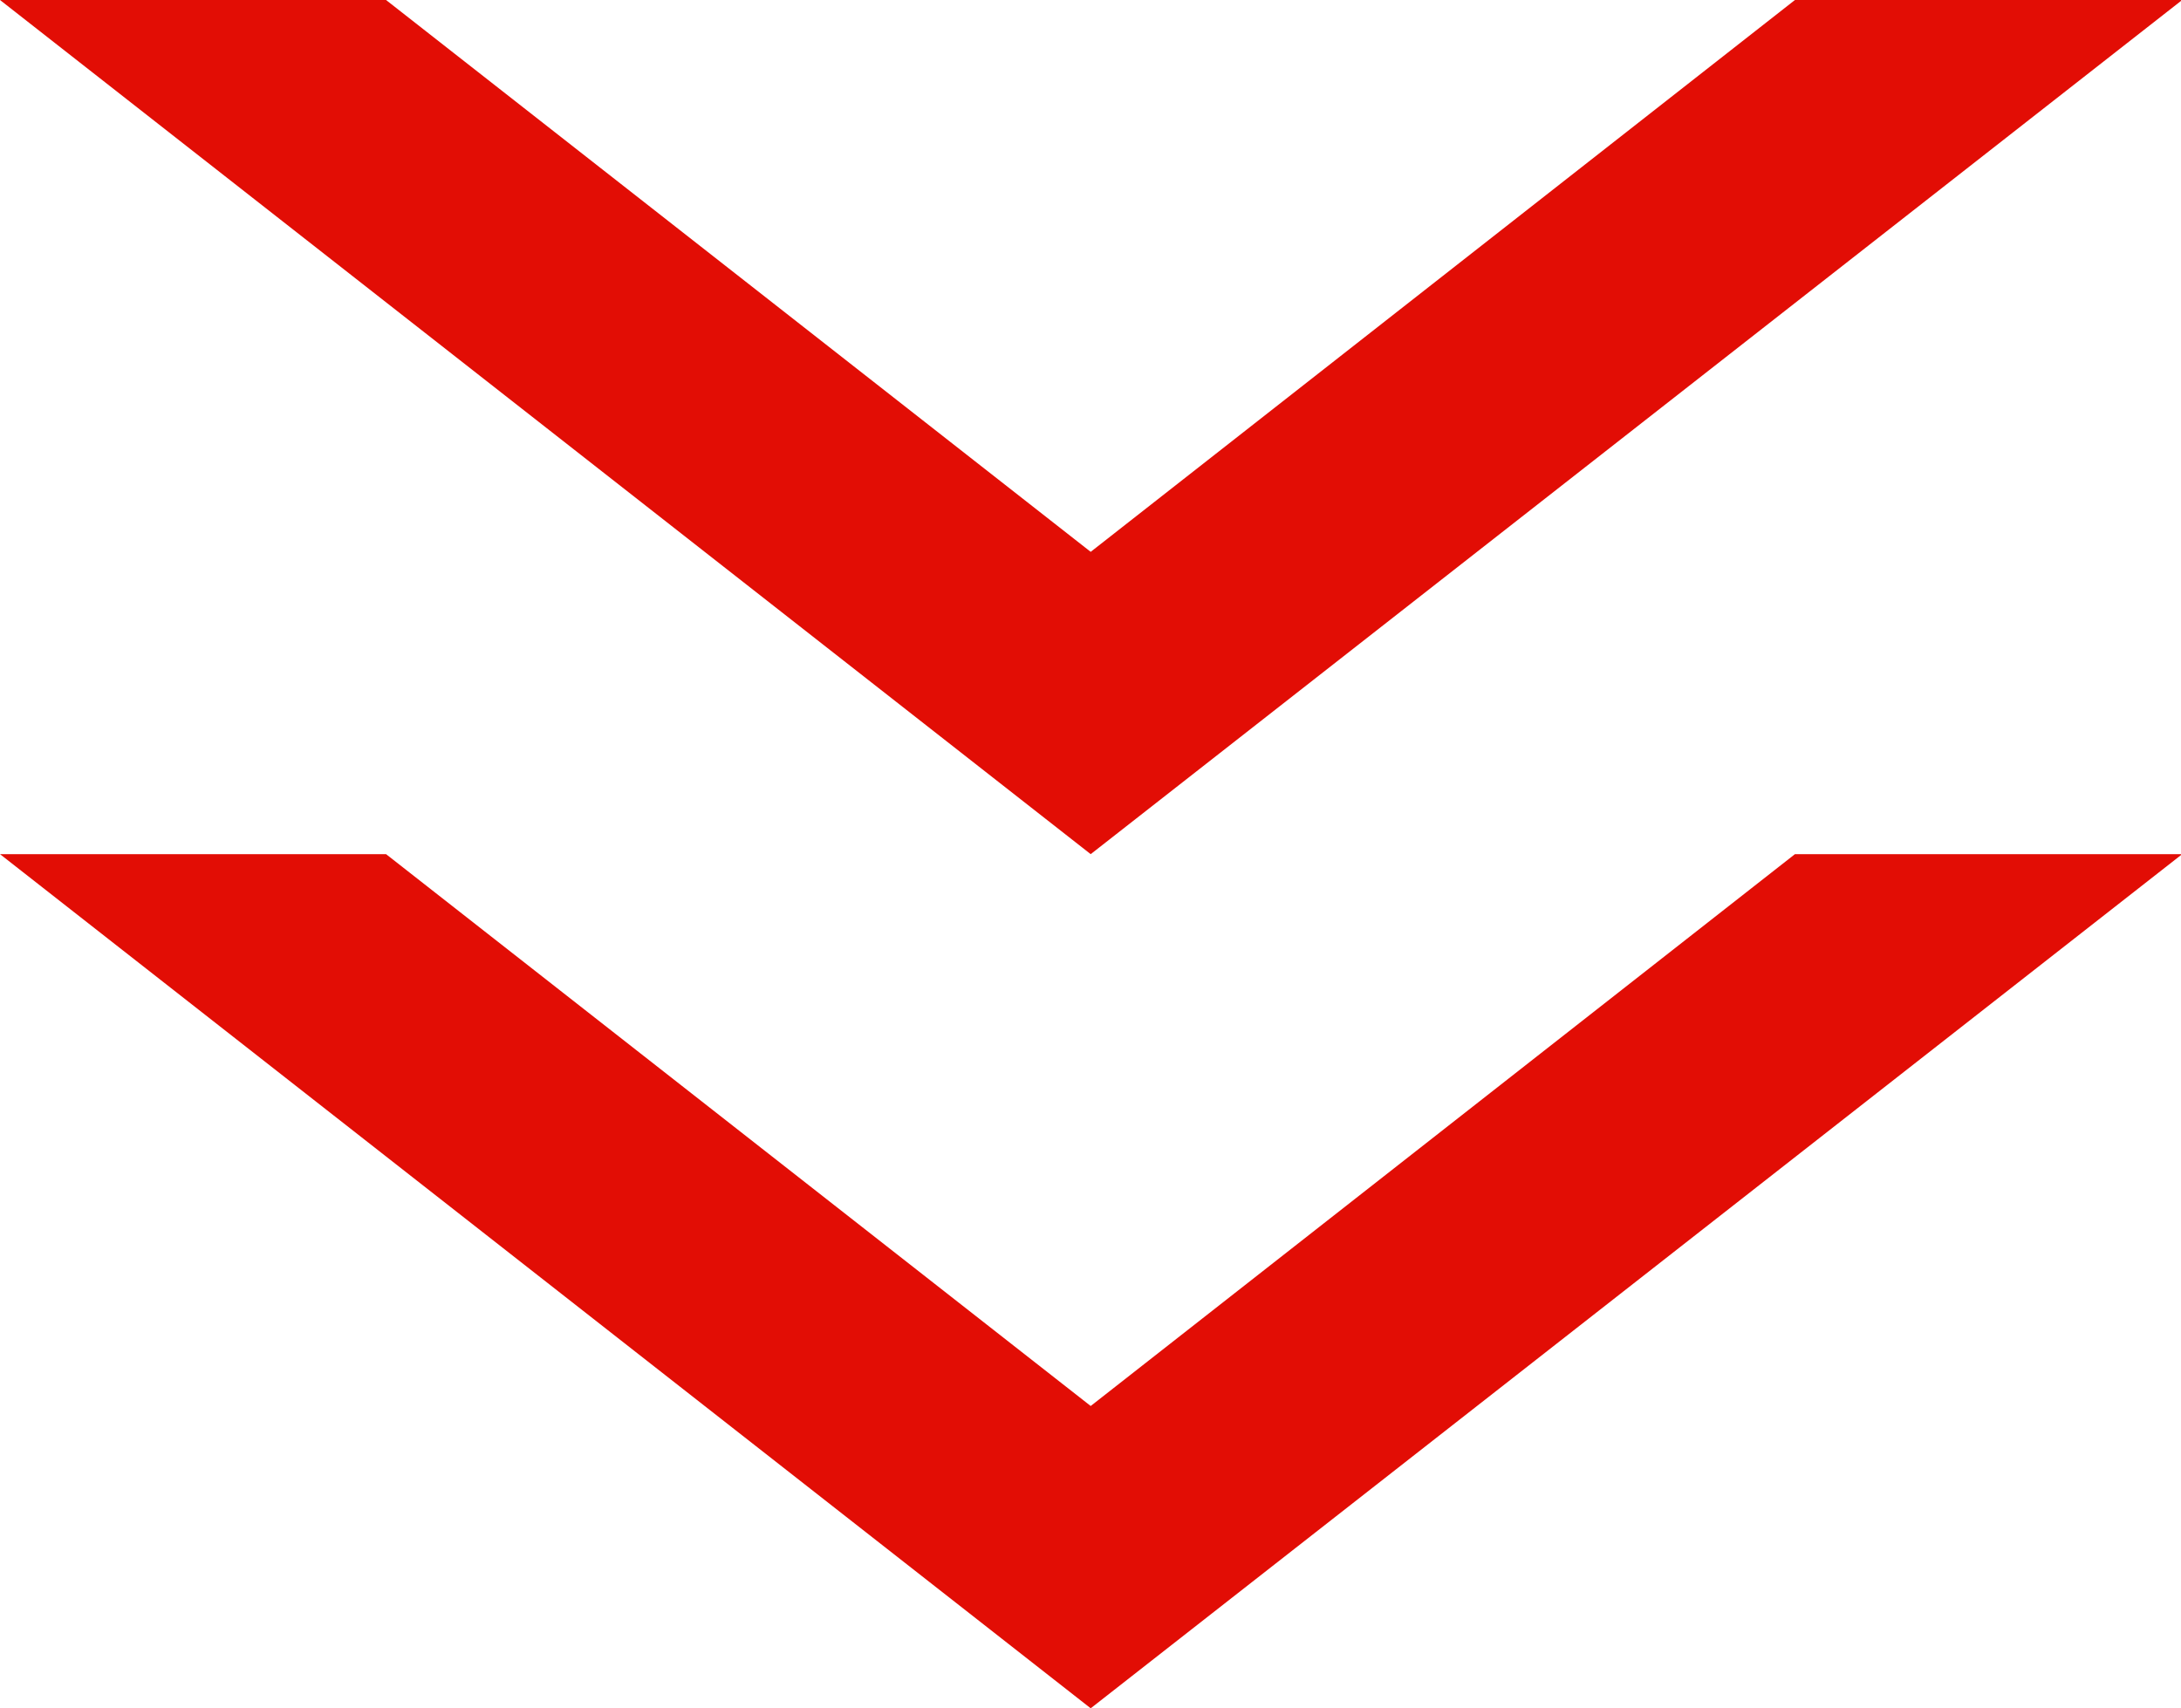 <svg xmlns="http://www.w3.org/2000/svg" width="54.97" height="43.06" viewBox="0 0 54.97 43.06"><defs><style>.cls-1{fill:#e20d05;}</style></defs><g id="レイヤー_2" data-name="レイヤー 2"><g id="レイヤー_1-2" data-name="レイヤー 1"><path id="パス_1012" data-name="パス 1012" class="cls-1" d="M45.24,21.53,27.49,35.44,9.73,21.53H0L27.49,43.06,55,21.53ZM45.24,0,27.49,13.91,9.73,0H0L27.49,21.53,55,0Z"/></g></g></svg>